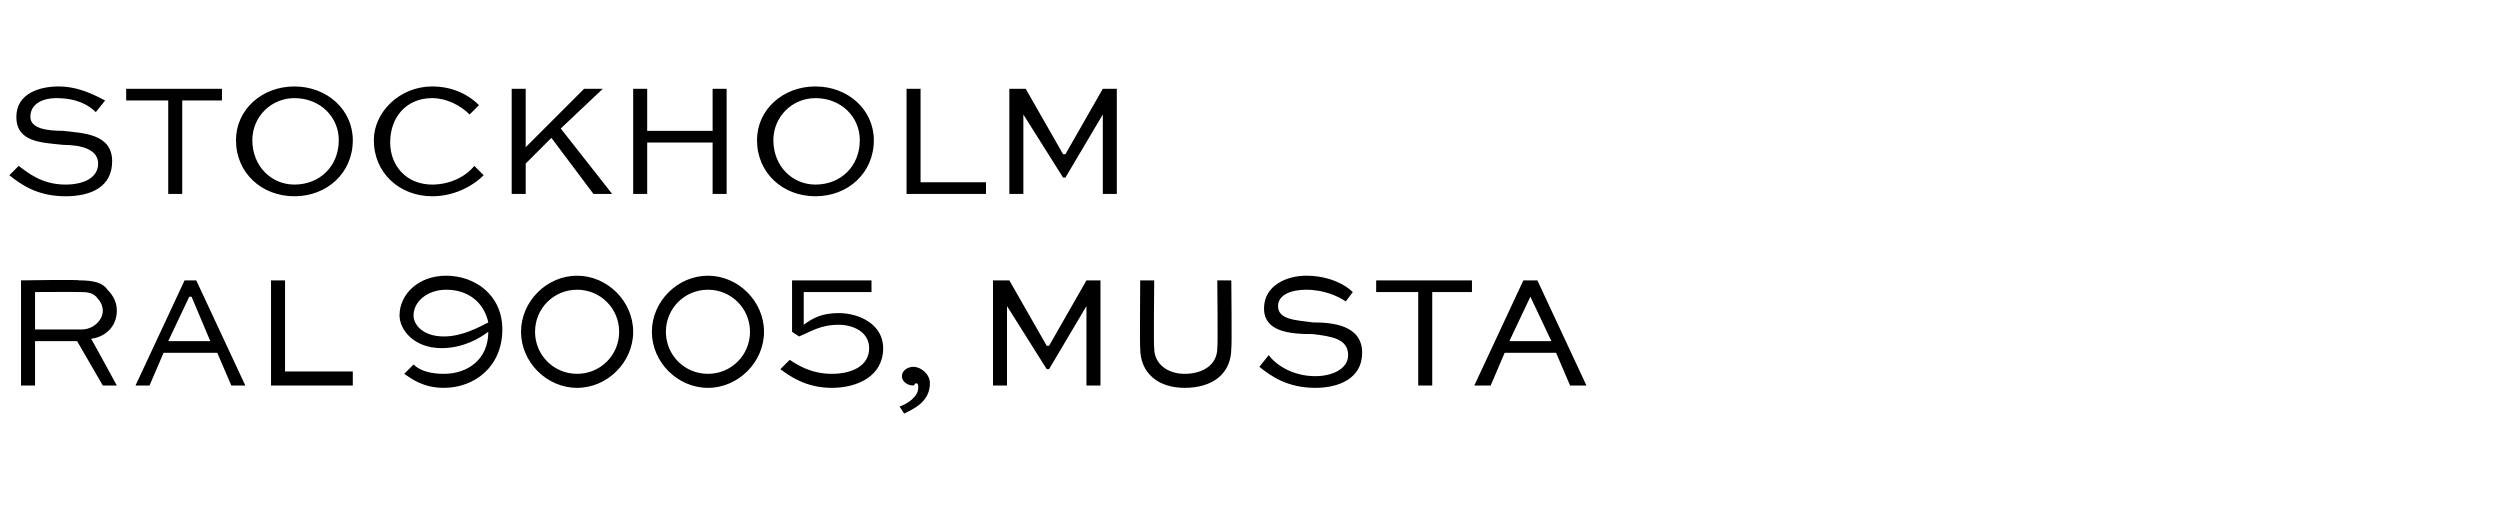 <?xml version="1.0" standalone="no"?>
<!DOCTYPE svg PUBLIC "-//W3C//DTD SVG 1.1//EN" "http://www.w3.org/Graphics/SVG/1.1/DTD/svg11.dtd">
<svg xmlns="http://www.w3.org/2000/svg" version="1.1" width="107px" height="21.6px" viewBox="0 -3 107 21.6" style="top:-3px">
  <desc>stockholm RAL 9005, musta</desc>
  <defs/>
  <g id="Polygon219642">
    <path d="M 0.9 13.5 L 0.9 9 C 0.9 9 3.38 8.96 3.4 9 C 4 9 4.4 9.1 4.6 9.4 C 4.9 9.7 5 10 5 10.3 C 5 10.9 4.6 11.4 3.9 11.5 C 3.94 11.55 5 13.5 5 13.5 L 4.4 13.5 L 3.3 11.6 L 1.5 11.6 L 1.5 13.5 L 0.9 13.5 Z M 1.5 9.5 L 1.5 11.1 C 1.5 11.1 3.53 11.1 3.5 11.1 C 4 11.1 4.4 10.7 4.4 10.3 C 4.4 10.1 4.3 9.9 4.2 9.8 C 4 9.5 3.7 9.5 3.4 9.5 C 3.38 9.49 1.5 9.5 1.5 9.5 Z M 5.8 13.5 L 7.9 9 L 8.4 9 L 10.5 13.5 L 9.9 13.5 L 9.3 12.1 L 7 12.1 L 6.4 13.5 L 5.8 13.5 Z M 7.2 11.6 L 9 11.6 L 8.2 9.7 L 8.1 9.7 L 7.2 11.6 Z M 12.2 9 L 12.2 12.9 L 15.1 12.9 L 15.1 13.5 L 11.6 13.5 L 11.6 9 L 12.2 9 Z M 17.7 12.6 C 18 12.9 18.5 13 19 13 C 20 13 20.9 12.4 20.9 11.2 C 20.5 11.5 19.8 11.9 18.9 11.9 C 17.7 11.9 17.1 11.1 17.1 10.5 C 17.1 9.6 17.9 8.8 19.1 8.8 C 20.3 8.8 21.5 9.6 21.5 11.1 C 21.5 12.7 20.3 13.6 19 13.6 C 18.1 13.6 17.6 13.2 17.3 13 C 17.3 13 17.7 12.6 17.7 12.6 Z M 20.9 10.8 C 20.7 9.9 20 9.4 19.1 9.4 C 18.3 9.4 17.7 9.9 17.7 10.5 C 17.7 10.9 18.1 11.4 19 11.4 C 19.8 11.4 20.5 11 20.9 10.8 Z M 24.7 8.8 C 26 8.8 27.1 9.9 27.1 11.2 C 27.1 12.5 26 13.6 24.7 13.6 C 23.4 13.6 22.3 12.5 22.3 11.2 C 22.3 9.9 23.4 8.8 24.7 8.8 Z M 24.7 13 C 25.7 13 26.5 12.2 26.5 11.2 C 26.5 10.2 25.7 9.4 24.7 9.4 C 23.7 9.4 22.9 10.2 22.9 11.2 C 22.9 12.2 23.7 13 24.7 13 Z M 30.3 8.8 C 31.6 8.8 32.7 9.9 32.7 11.2 C 32.7 12.5 31.6 13.6 30.3 13.6 C 29 13.6 27.9 12.5 27.9 11.2 C 27.9 9.9 29 8.8 30.3 8.8 Z M 30.3 13 C 31.3 13 32.1 12.2 32.1 11.2 C 32.1 10.2 31.3 9.4 30.3 9.4 C 29.3 9.4 28.5 10.2 28.5 11.2 C 28.5 12.2 29.3 13 30.3 13 Z M 37.3 9.5 L 34.4 9.5 C 34.4 9.5 34.4 10.85 34.4 10.9 C 34.8 10.6 35.2 10.4 35.9 10.4 C 36.8 10.4 37.8 10.9 37.8 11.9 C 37.8 13.1 36.7 13.6 35.6 13.6 C 34.5 13.6 33.8 13.1 33.4 12.8 C 33.4 12.8 33.8 12.4 33.8 12.4 C 34.1 12.6 34.7 13 35.6 13 C 36.4 13 37.2 12.7 37.2 11.9 C 37.2 11.2 36.5 10.9 35.9 10.9 C 35.1 10.9 34.7 11.2 34.2 11.4 C 34.23 11.42 33.9 11.2 33.9 11.2 L 33.9 9 L 37.3 9 L 37.3 9.5 Z M 38.5 14.4 C 38.8 14.3 39.3 14 39.3 13.6 C 39.3 13.5 39.3 13.4 39.2 13.4 C 39.2 13.4 39.1 13.5 39.1 13.5 C 38.8 13.5 38.6 13.3 38.6 13.1 C 38.6 12.9 38.8 12.7 39.1 12.7 C 39.4 12.7 39.8 13 39.8 13.4 C 39.8 14.2 39.1 14.5 38.7 14.7 C 38.7 14.7 38.5 14.4 38.5 14.4 Z M 46.5 13.5 L 46.5 10.1 L 46.5 10.1 L 44.9 12.8 L 44.8 12.8 L 43.1 10.1 L 43.1 10.1 L 43.1 13.5 L 42.5 13.5 L 42.5 9 L 43.2 9 L 44.8 11.8 L 44.9 11.8 L 46.5 9 L 47.1 9 L 47.1 13.5 L 46.5 13.5 Z M 52.7 9 C 52.7 9 52.73 11.86 52.7 11.9 C 52.7 13 51.9 13.6 50.7 13.6 C 49.6 13.6 48.8 13 48.8 11.9 C 48.78 11.86 48.8 9 48.8 9 L 49.4 9 C 49.4 9 49.37 11.86 49.4 11.9 C 49.4 12.6 50 13 50.7 13 C 51.5 13 52.1 12.6 52.1 11.9 C 52.13 11.86 52.1 9 52.1 9 L 52.7 9 Z M 57.6 9.9 C 57.3 9.7 56.7 9.4 55.9 9.4 C 55.3 9.4 54.7 9.6 54.7 10.1 C 54.7 10.7 55.5 10.7 56.2 10.8 C 57 10.8 58.3 10.9 58.3 12.1 C 58.3 13.2 57.3 13.6 56.3 13.6 C 55.1 13.6 54.4 13.1 53.9 12.7 C 53.9 12.7 54.3 12.2 54.3 12.2 C 54.6 12.6 55.3 13.1 56.3 13.1 C 57 13.1 57.7 12.8 57.7 12.2 C 57.7 11.5 57 11.4 56.2 11.3 C 55.2 11.3 54.1 11.2 54.1 10.2 C 54.1 9.2 55.1 8.8 55.9 8.8 C 56.9 8.8 57.6 9.2 57.9 9.5 C 57.9 9.5 57.6 9.9 57.6 9.9 Z M 58.9 9 L 63 9 L 63 9.5 L 61.3 9.5 L 61.3 13.5 L 60.7 13.5 L 60.7 9.5 L 58.9 9.5 L 58.9 9 Z M 63.1 13.5 L 65.2 9 L 65.8 9 L 67.9 13.5 L 67.2 13.5 L 66.6 12.1 L 64.4 12.1 L 63.8 13.5 L 63.1 13.5 Z M 64.6 11.6 L 66.4 11.6 L 65.5 9.7 L 65.5 9.7 L 64.6 11.6 Z " stroke="none" fill="#000"/>
  </g>
  <g id="Polygon219641">
    <path d="M 4.1 1.8 C 3.8 1.5 3.3 1.2 2.4 1.2 C 1.9 1.2 1.3 1.4 1.3 2 C 1.3 2.5 2 2.6 2.7 2.6 C 3.5 2.7 4.8 2.7 4.8 3.9 C 4.8 5 3.9 5.4 2.8 5.4 C 1.6 5.4 0.9 4.9 0.4 4.5 C 0.4 4.5 0.8 4.1 0.8 4.1 C 1.2 4.4 1.8 4.9 2.8 4.9 C 3.6 4.9 4.2 4.6 4.2 4 C 4.2 3.4 3.5 3.2 2.7 3.2 C 1.8 3.1 0.7 3.1 0.7 2 C 0.7 1 1.7 0.7 2.5 0.7 C 3.4 0.7 4.1 1.1 4.5 1.3 C 4.5 1.3 4.1 1.8 4.1 1.8 Z M 5.4 0.8 L 9.5 0.8 L 9.5 1.3 L 7.8 1.3 L 7.8 5.3 L 7.2 5.3 L 7.2 1.3 L 5.4 1.3 L 5.4 0.8 Z M 12.6 0.7 C 14 0.7 15.1 1.7 15.1 3 C 15.1 4.4 14 5.4 12.6 5.4 C 11.2 5.4 10.1 4.4 10.1 3 C 10.1 1.7 11.2 0.7 12.6 0.7 Z M 12.6 4.9 C 13.7 4.9 14.5 4.1 14.5 3 C 14.5 2 13.7 1.2 12.6 1.2 C 11.6 1.2 10.8 2 10.8 3 C 10.8 4.1 11.6 4.9 12.6 4.9 Z M 20.7 4.5 C 20.2 5 19.4 5.4 18.5 5.4 C 17.1 5.4 16 4.4 16 3 C 16 1.8 17.1 0.7 18.5 0.7 C 19.3 0.7 20 1 20.5 1.5 C 20.5 1.5 20.1 1.9 20.1 1.9 C 19.7 1.5 19.1 1.2 18.5 1.2 C 17.4 1.2 16.7 2 16.7 3.1 C 16.7 4.1 17.4 4.9 18.5 4.9 C 19.2 4.9 19.9 4.6 20.3 4.1 C 20.3 4.1 20.7 4.5 20.7 4.5 Z M 25.8 0.8 L 24 2.5 L 26.2 5.3 L 25.4 5.3 L 23.6 2.9 L 22.5 4 L 22.5 5.3 L 21.9 5.3 L 21.9 0.8 L 22.5 0.8 L 22.5 3.3 L 25 0.8 L 25.8 0.8 Z M 27.1 5.3 L 27.1 0.8 L 27.7 0.8 L 27.7 2.6 L 30.5 2.6 L 30.5 0.8 L 31.1 0.8 L 31.1 5.3 L 30.5 5.3 L 30.5 3.1 L 27.7 3.1 L 27.7 5.3 L 27.1 5.3 Z M 34.9 0.7 C 36.3 0.7 37.4 1.7 37.4 3 C 37.4 4.4 36.3 5.4 34.9 5.4 C 33.5 5.4 32.4 4.4 32.4 3 C 32.4 1.7 33.5 0.7 34.9 0.7 Z M 34.9 4.9 C 36 4.9 36.8 4.1 36.8 3 C 36.8 2 36 1.2 34.9 1.2 C 33.9 1.2 33.1 2 33.1 3 C 33.1 4.1 33.9 4.9 34.9 4.9 Z M 39.4 0.8 L 39.4 4.8 L 42.2 4.8 L 42.2 5.3 L 38.8 5.3 L 38.8 0.8 L 39.4 0.8 Z M 47.2 5.3 L 47.2 1.9 L 47.2 1.9 L 45.6 4.6 L 45.5 4.6 L 43.8 1.9 L 43.8 1.9 L 43.8 5.3 L 43.2 5.3 L 43.2 0.8 L 43.9 0.8 L 45.5 3.6 L 45.6 3.6 L 47.2 0.8 L 47.8 0.8 L 47.8 5.3 L 47.2 5.3 Z " stroke="none" fill="#000"/>
  </g>
</svg>